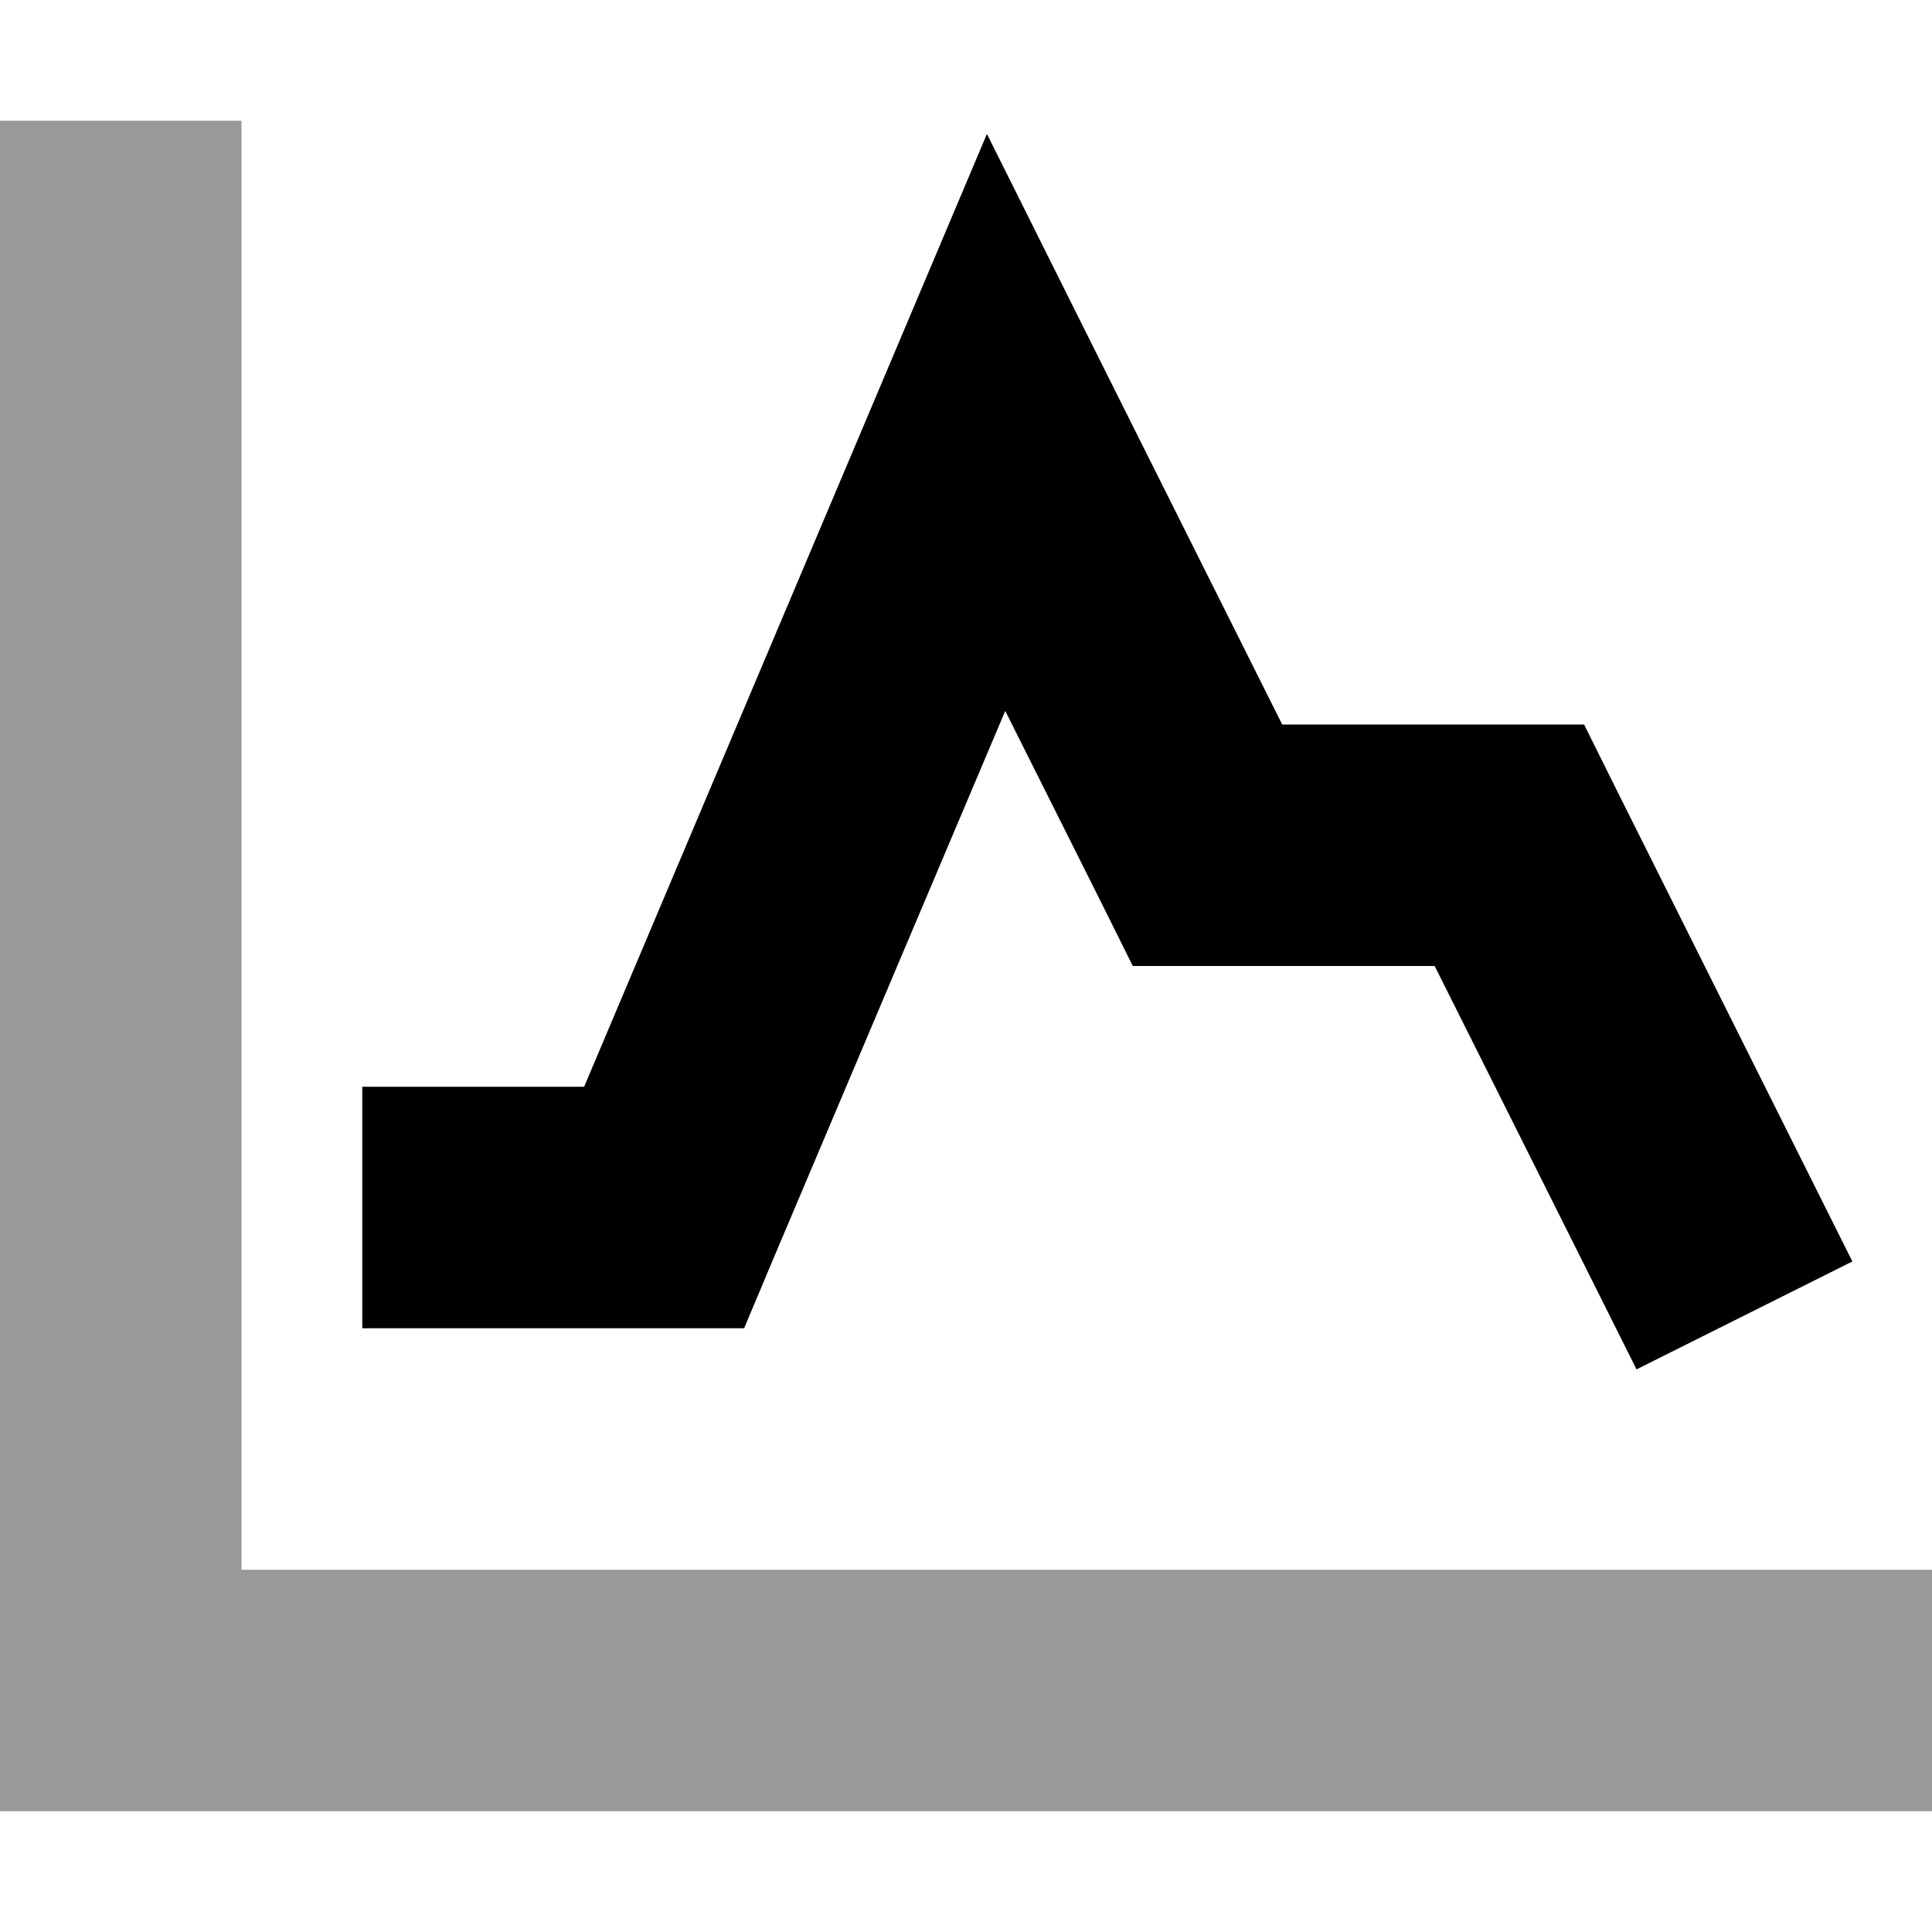 <svg xmlns="http://www.w3.org/2000/svg" viewBox="0 0 512 512"><!--! Font Awesome Pro 6.7.1 by @fontawesome - https://fontawesome.com License - https://fontawesome.com/license (Commercial License) Copyright 2024 Fonticons, Inc. --><defs><style>.fa-secondary{opacity:.4}</style></defs><path class="fa-secondary" d="M0 32L0 64 0 448l0 32 32 0 448 0 32 0 0-64-32 0L64 416 64 64l0-32L0 32z"/><path class="fa-primary" d="M261.6 35.6l31 62.1L339.8 192l60.2 0 19.8 0 8.8 17.7 48 96 14.3 28.6-57.2 28.6-14.3-28.6L380.2 256 320 256l-19.8 0-8.8-17.7-25-49.9-61 144.1L197.2 352 176 352l-48 0-32 0 0-64 32 0 26.8 0L234.5 99.5l27-63.9z"/></svg>